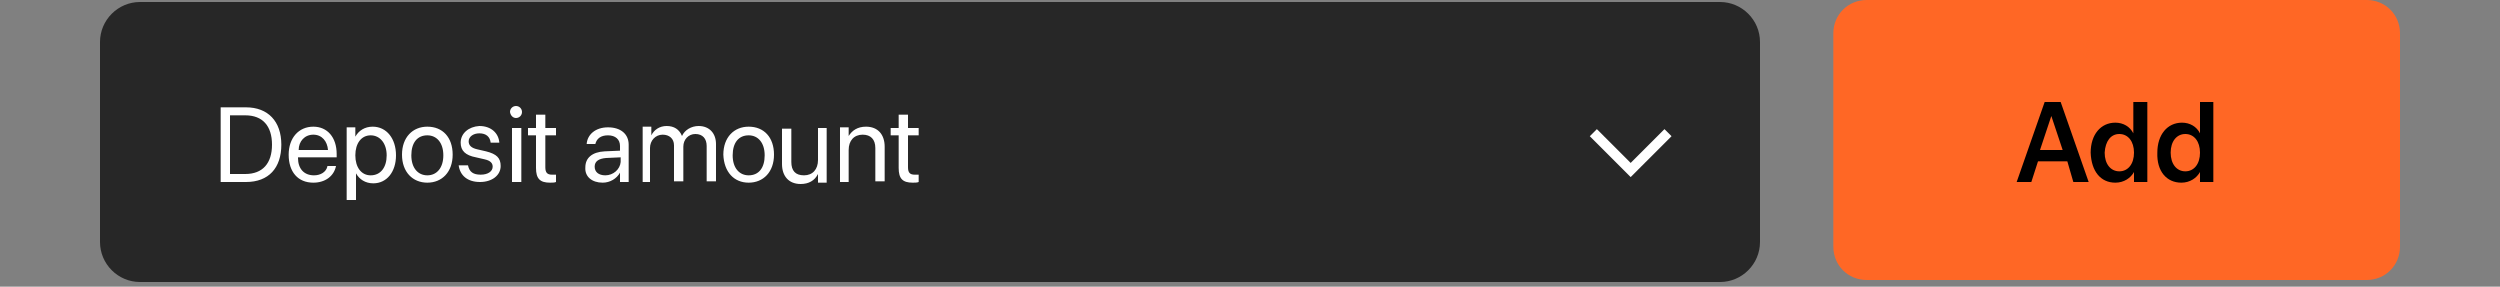 <?xml version="1.0" encoding="utf-8"?>
<!-- Generator: Adobe Illustrator 24.0.1, SVG Export Plug-In . SVG Version: 6.00 Build 0)  -->
<svg version="1.1" id="Layer_1" xmlns="http://www.w3.org/2000/svg" xmlns:xlink="http://www.w3.org/1999/xlink" x="0px" y="0px"
	 viewBox="0 0 375 43" style="enable-background:new 0 0 375 43;" xml:space="preserve">
<rect x="0" y="0" width="375" height="43" fill="#808080" stroke="none"/>
<style type="text/css">
	.st0{fill:#272727;}
	.st1{fill:none;stroke:#FFFFFF;stroke-width:1.5;}
	.st2{fill:#FFFFFF;}
	.st3{fill:#FF6725;}
</style>
<path class="st0" d="M21,0.3h237c3.3,0,6,2.7,6,6v30c0,3.3-2.7,6-6,6H21c-3.3,0-6-2.7-6-6v-30C15,3,17.7,0.3,21,0.3z"/>
<path class="st1" d="M250.2,19.9l-5.6,5.6l-5.6-5.6"/>
<path class="st2" d="M33.1,16v11.3h3.8c3.4,0,5.3-2.1,5.3-5.6c0-3.5-2-5.6-5.3-5.6H33.1z M34.5,17.3h2.3c2.6,0,4,1.6,4,4.4
	c0,2.8-1.4,4.4-4,4.4h-2.3V17.3z M47,20.2c1.3,0,2.1,1,2.2,2.3h-4.4C44.8,21.2,45.7,20.2,47,20.2z M49.1,25c-0.2,0.8-1,1.3-2,1.3
	c-1.5,0-2.4-1-2.4-2.6v-0.1h5.8v-0.5c0-2.5-1.4-4.1-3.5-4.1c-2.2,0-3.7,1.7-3.7,4.2c0,2.6,1.4,4.2,3.7,4.2c1.8,0,3.1-1,3.4-2.5H49.1
	z M55.9,19c-1.2,0-2.1,0.6-2.6,1.5h0v-1.4h-1.3V30h1.4v-4h0c0.5,0.9,1.4,1.5,2.6,1.5c2,0,3.4-1.7,3.4-4.2S58,19,55.9,19z M55.6,26.3
	c-1.4,0-2.3-1.2-2.3-3c0-1.8,0.9-3,2.3-3c1.4,0,2.4,1.2,2.4,3C58,25.1,57.1,26.3,55.6,26.3z M64.1,27.4c2.2,0,3.8-1.6,3.8-4.2
	c0-2.6-1.5-4.2-3.8-4.2c-2.2,0-3.8,1.6-3.8,4.2C60.3,25.8,61.9,27.4,64.1,27.4z M64.1,26.3c-1.4,0-2.4-1.1-2.4-3c0-1.9,0.9-3,2.4-3
	c1.4,0,2.4,1.1,2.4,3C66.5,25.2,65.5,26.3,64.1,26.3z M69.1,21.4c0,1.2,0.7,1.9,2.3,2.2l1.3,0.3c0.9,0.2,1.2,0.6,1.2,1.1
	c0,0.7-0.7,1.2-1.8,1.2s-1.7-0.4-1.9-1.4h-1.4c0.2,1.5,1.3,2.5,3.2,2.5c1.8,0,3.1-1,3.1-2.4c0-1.2-0.6-1.8-2.2-2.2l-1.3-0.3
	c-0.9-0.2-1.3-0.6-1.3-1.2c0-0.7,0.7-1.2,1.6-1.2c1,0,1.6,0.5,1.7,1.4h1.3c-0.1-1.4-1.2-2.5-3-2.5C70.3,19,69.1,20,69.1,21.4z
	 M76.8,27.3h1.4v-8.1h-1.4V27.3z M77.4,17.7c0.5,0,0.9-0.4,0.9-0.9c0-0.5-0.4-0.9-0.9-0.9c-0.5,0-0.9,0.4-0.9,0.9
	C76.6,17.4,77,17.7,77.4,17.7z M80.4,17.2v2h-1.2v1.1h1.2v4.9c0,1.6,0.6,2.2,2.1,2.2c0.3,0,0.7,0,0.9-0.1v-1.1c-0.1,0-0.4,0-0.6,0
	c-0.7,0-1-0.3-1-1.1v-4.8h1.6v-1.1h-1.6v-2H80.4z M90.8,26.3c-1,0-1.6-0.5-1.6-1.3c0-0.8,0.6-1.2,1.7-1.3l2.2-0.1v0.7
	C93,25.4,92,26.3,90.8,26.3z M90.4,27.4c1.1,0,2.1-0.6,2.6-1.5h0v1.4h1.3v-5.6c0-1.6-1.2-2.6-3.1-2.6c-1.9,0-3.1,1.1-3.2,2.5h1.3
	c0.2-0.8,0.8-1.3,1.9-1.3c1.1,0,1.8,0.6,1.8,1.6v0.7l-2.3,0.1c-1.9,0.1-2.9,1-2.9,2.4C87.7,26.5,88.8,27.4,90.4,27.4z M96.1,27.3
	h1.4v-5.1c0-1.1,0.8-2,1.9-2c1,0,1.7,0.6,1.7,1.6v5.4h1.4v-5.2c0-1.1,0.8-1.9,1.8-1.9c1.1,0,1.7,0.7,1.7,1.8v5.3h1.4v-5.6
	c0-1.6-1-2.7-2.6-2.7c-1.1,0-2.1,0.6-2.5,1.5h0c-0.4-1-1.2-1.5-2.3-1.5c-1.1,0-1.9,0.6-2.3,1.4h0v-1.3h-1.3V27.3z M112.3,27.4
	c2.2,0,3.8-1.6,3.8-4.2c0-2.6-1.5-4.2-3.8-4.2c-2.2,0-3.8,1.6-3.8,4.2C108.6,25.8,110.1,27.4,112.3,27.4z M112.3,26.3
	c-1.4,0-2.4-1.1-2.4-3c0-1.9,0.9-3,2.4-3c1.4,0,2.4,1.1,2.4,3C114.7,25.2,113.8,26.3,112.3,26.3z M124.1,19.2h-1.4V24
	c0,1.4-0.8,2.3-2.1,2.3c-1.3,0-1.9-0.7-1.9-2v-5h-1.4v5.3c0,1.8,1,3,2.8,3c1.2,0,2.1-0.5,2.6-1.5h0v1.3h1.3V19.2z M125.9,27.3h1.4
	v-4.8c0-1.4,0.8-2.3,2.1-2.3c1.2,0,1.9,0.7,1.9,2v5h1.4V22c0-1.8-1-3-2.8-3c-1.3,0-2.1,0.6-2.6,1.4h0v-1.3h-1.3V27.3z M134.8,17.2v2
	h-1.2v1.1h1.2v4.9c0,1.6,0.6,2.2,2.1,2.2c0.3,0,0.7,0,0.9-0.1v-1.1c-0.1,0-0.4,0-0.6,0c-0.7,0-1-0.3-1-1.1v-4.8h1.6v-1.1h-1.6v-2
	H134.8z"/>
<path class="st3" d="M280,0h75c2.8,0,5,2.2,5,5v32c0,2.8-2.2,5-5,5h-75c-2.8,0-5-2.2-5-5V5C275,2.2,277.2,0,280,0z"/>
<path d="M311,27.3h2.3l-4.2-12h-2.4l-4.2,12h2.2l1-3.1h4.4L311,27.3z M307.7,17.4L307.7,17.4l1.7,5.1H306L307.7,17.4z M317.3,27.4
	c1.3,0,2.3-0.7,2.8-1.6h0v1.5h2v-12h-2.1V20h0c-0.5-1-1.5-1.6-2.7-1.6c-2.2,0-3.7,1.8-3.7,4.5C313.7,25.7,315.1,27.4,317.3,27.4z
	 M317.9,20.1c1.3,0,2.2,1.1,2.2,2.8c0,1.7-0.9,2.8-2.2,2.8c-1.3,0-2.2-1.1-2.2-2.8C315.8,21.2,316.6,20.1,317.9,20.1z M327.2,27.4
	c1.3,0,2.3-0.7,2.8-1.6h0v1.5h2v-12H330V20h0c-0.5-1-1.5-1.6-2.7-1.6c-2.2,0-3.7,1.8-3.7,4.5C323.5,25.7,325,27.4,327.2,27.4z
	 M327.8,20.1c1.3,0,2.2,1.1,2.2,2.8c0,1.7-0.9,2.8-2.2,2.8c-1.3,0-2.2-1.1-2.2-2.8C325.6,21.2,326.5,20.1,327.8,20.1z"/>
</svg>
